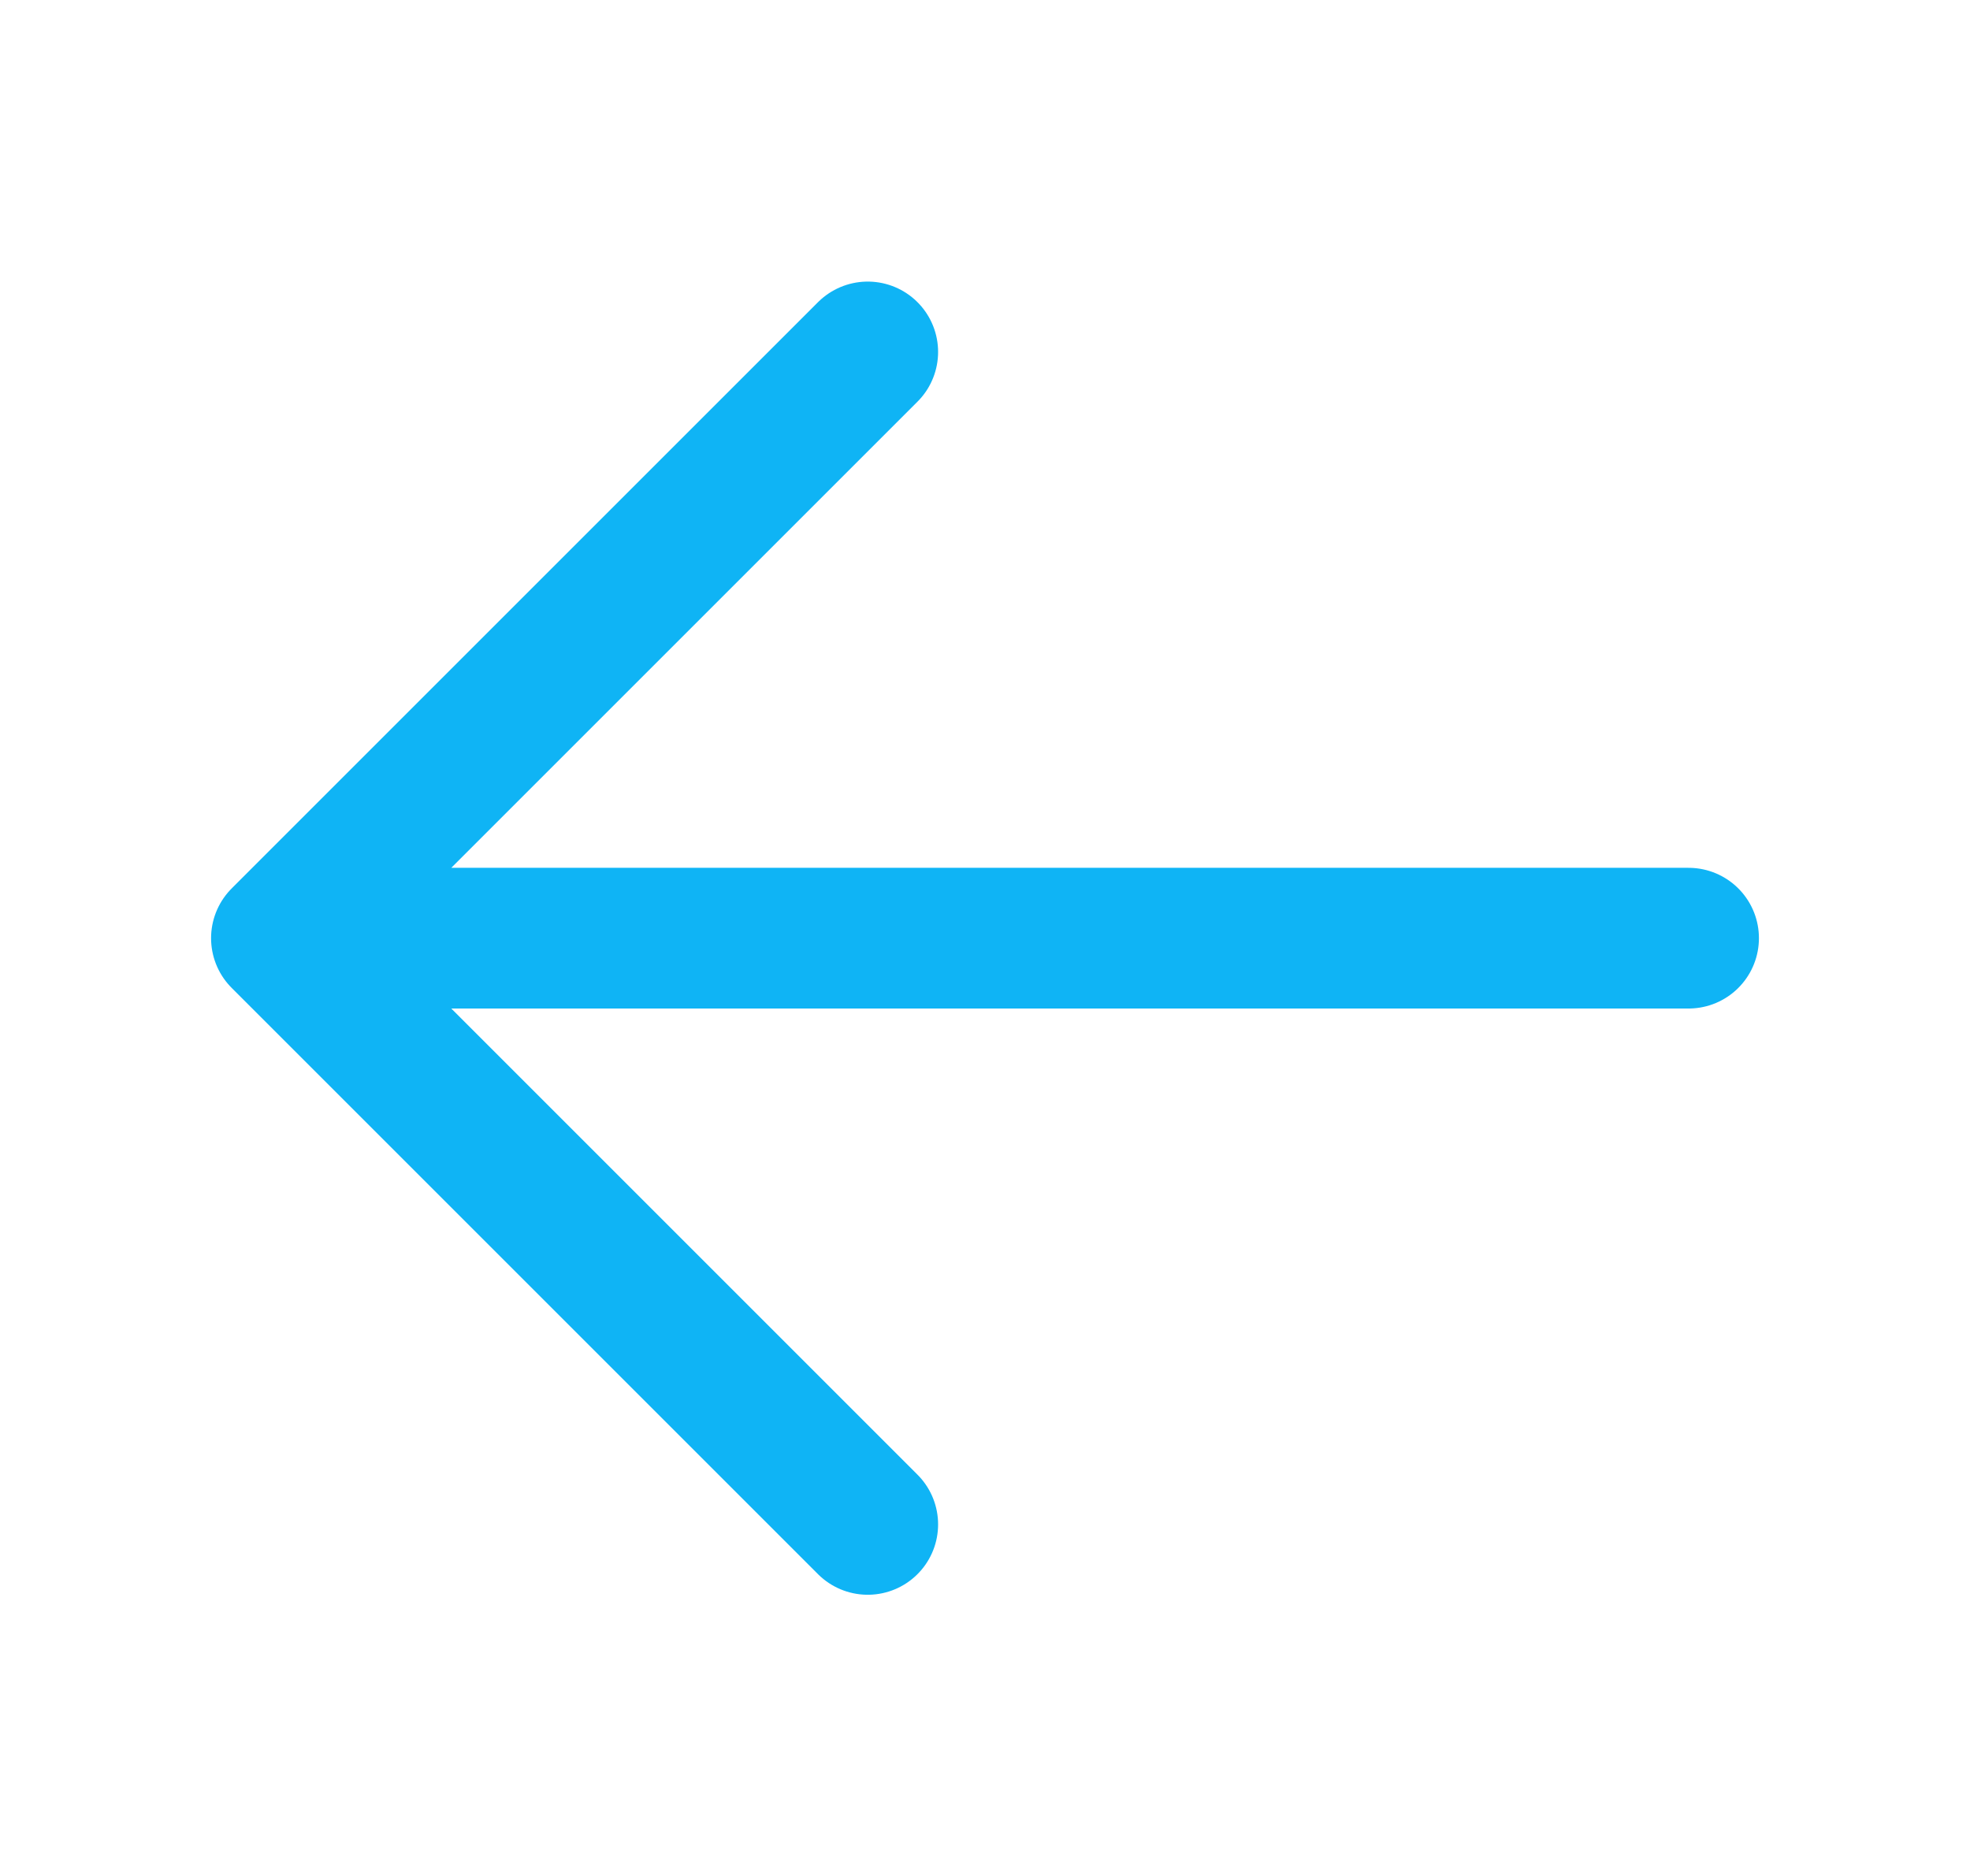 <svg width="21" height="20" viewBox="0 0 21 20" fill="none" xmlns="http://www.w3.org/2000/svg">
<path d="M9.25 16.252L3 10.002M3 10.002L9.25 3.752M3 10.002L18 10.002" stroke="#0FB4F5" stroke-width="1.5" stroke-linecap="round" stroke-linejoin="round"/>
</svg>
